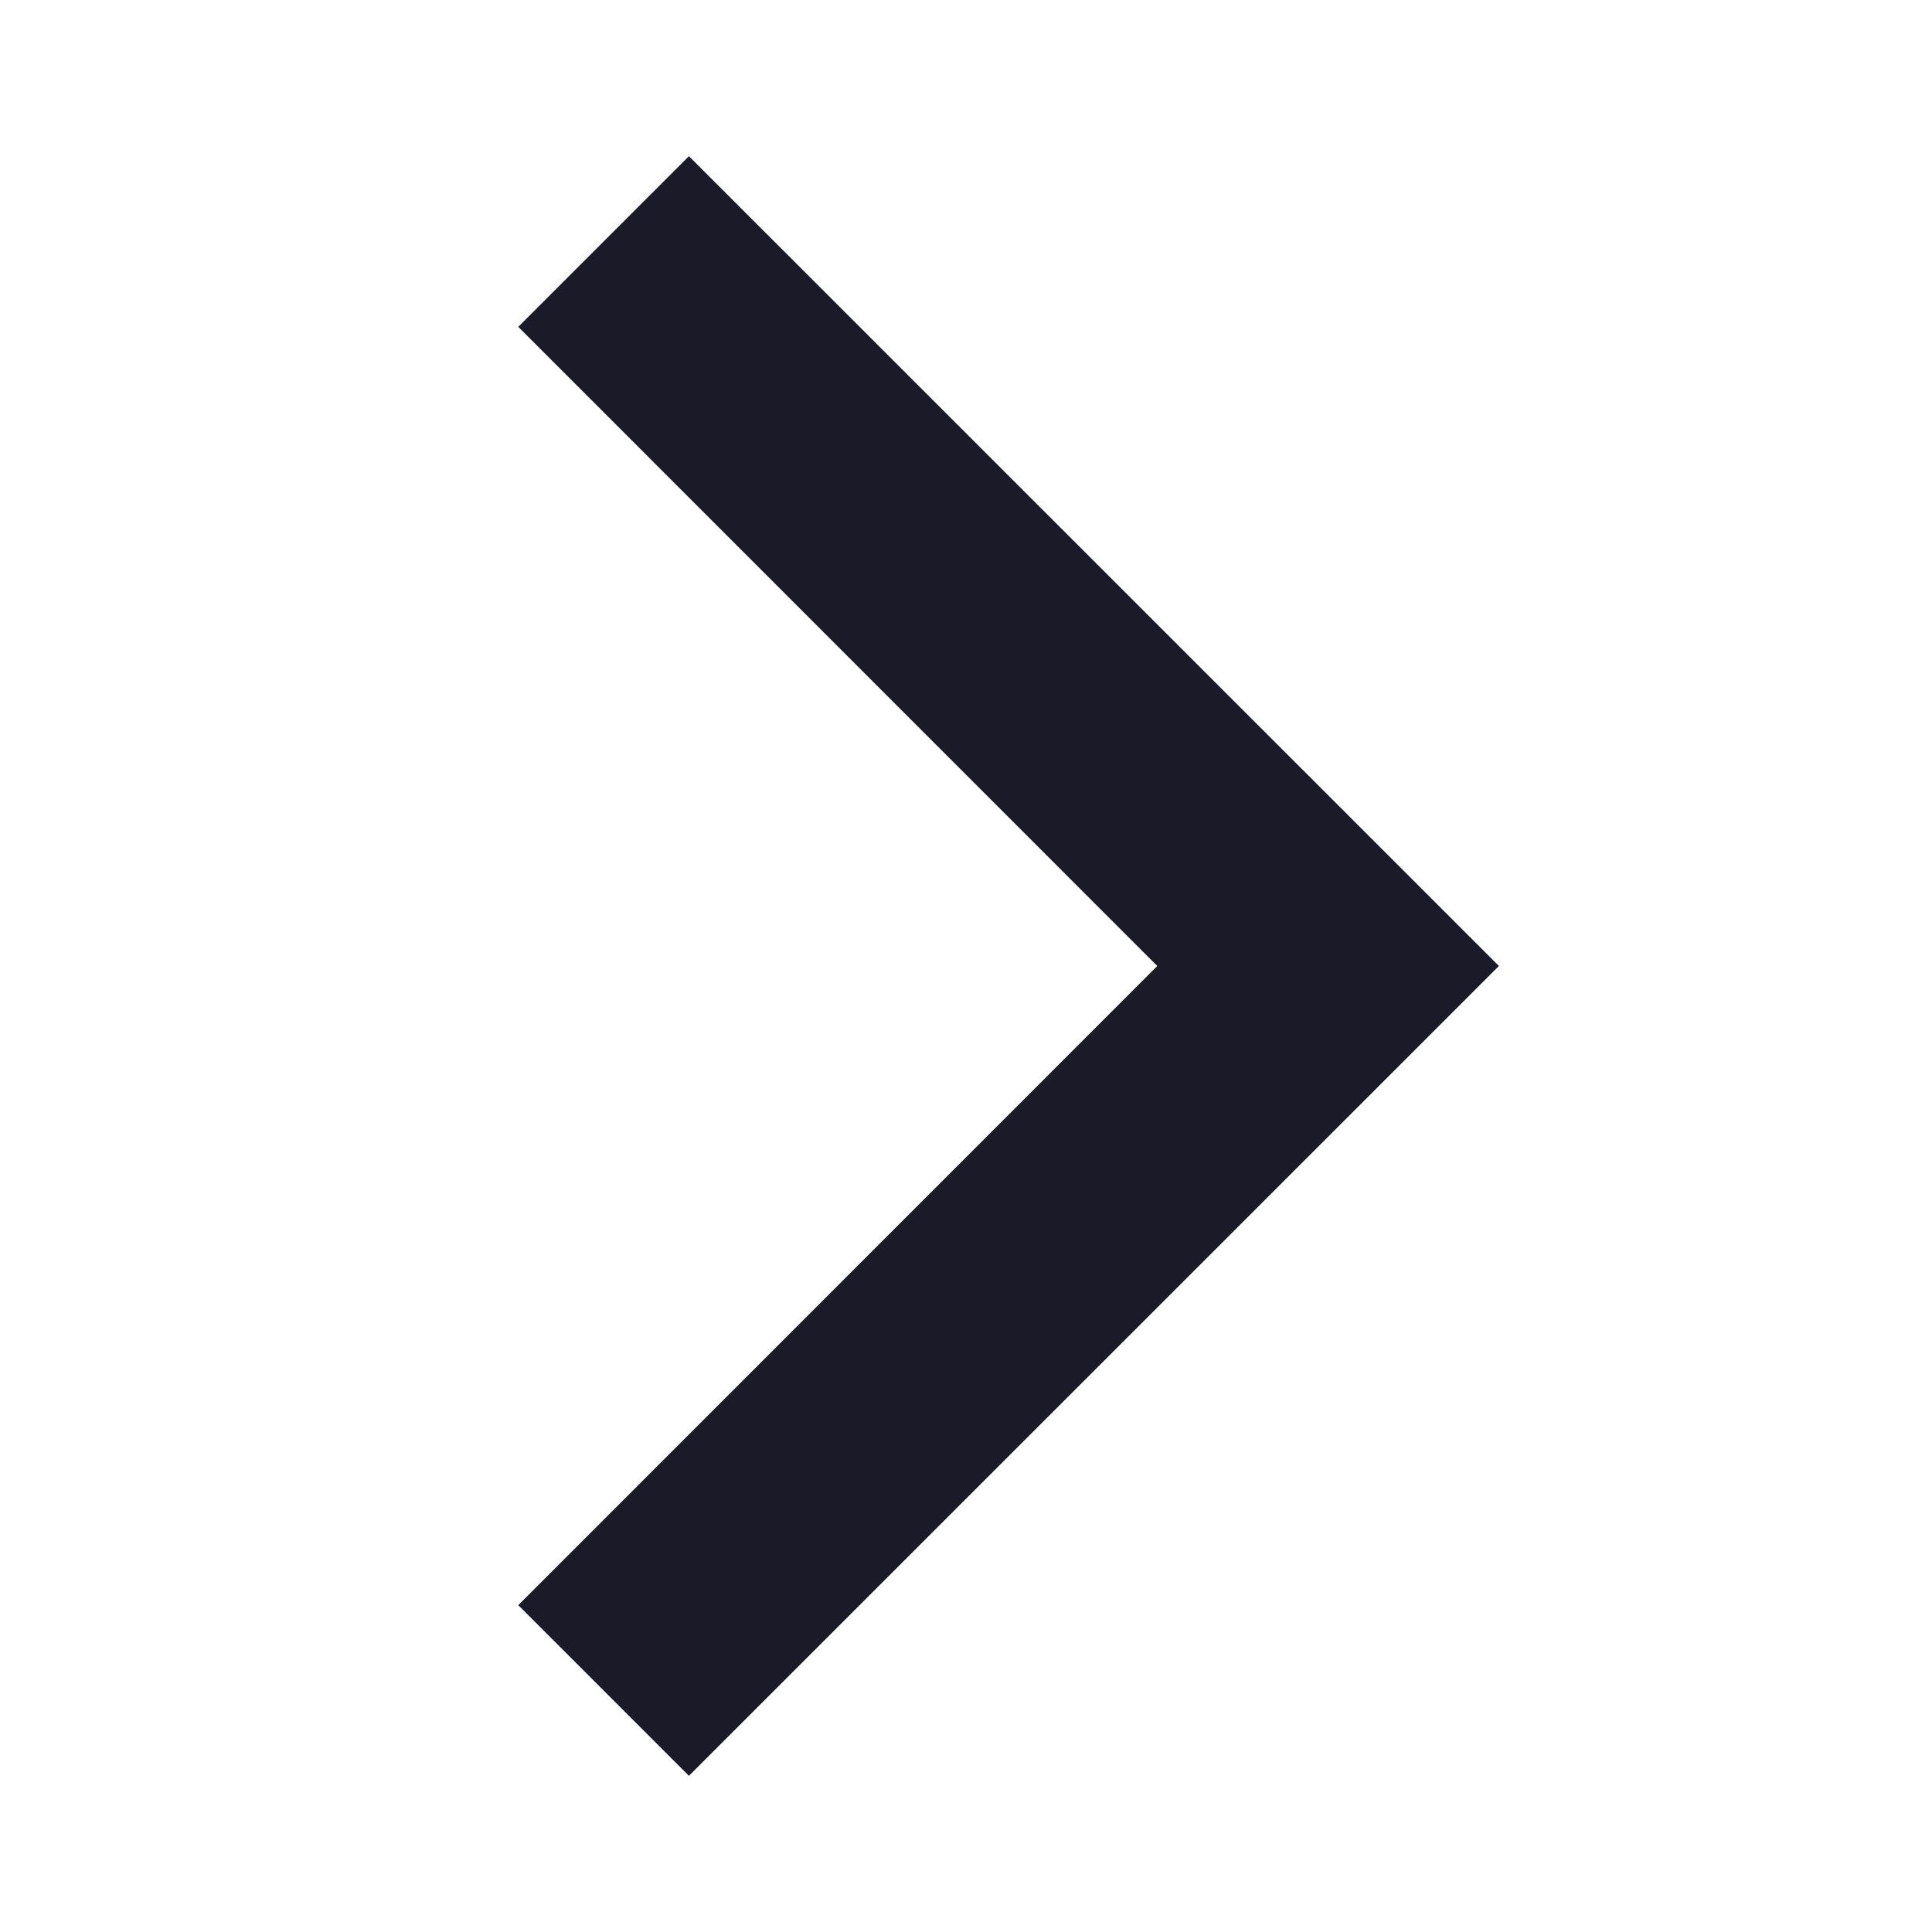 <svg width="12" height="12" viewBox="0 0 12 12" fill="none" xmlns="http://www.w3.org/2000/svg">
<path fill-rule="evenodd" clip-rule="evenodd" d="M3.219 2.03L4.279 0.97L9.31 6L4.279 11.03L3.219 9.97L7.188 6L3.219 2.03Z" fill="#1A1A29"/>
</svg>
